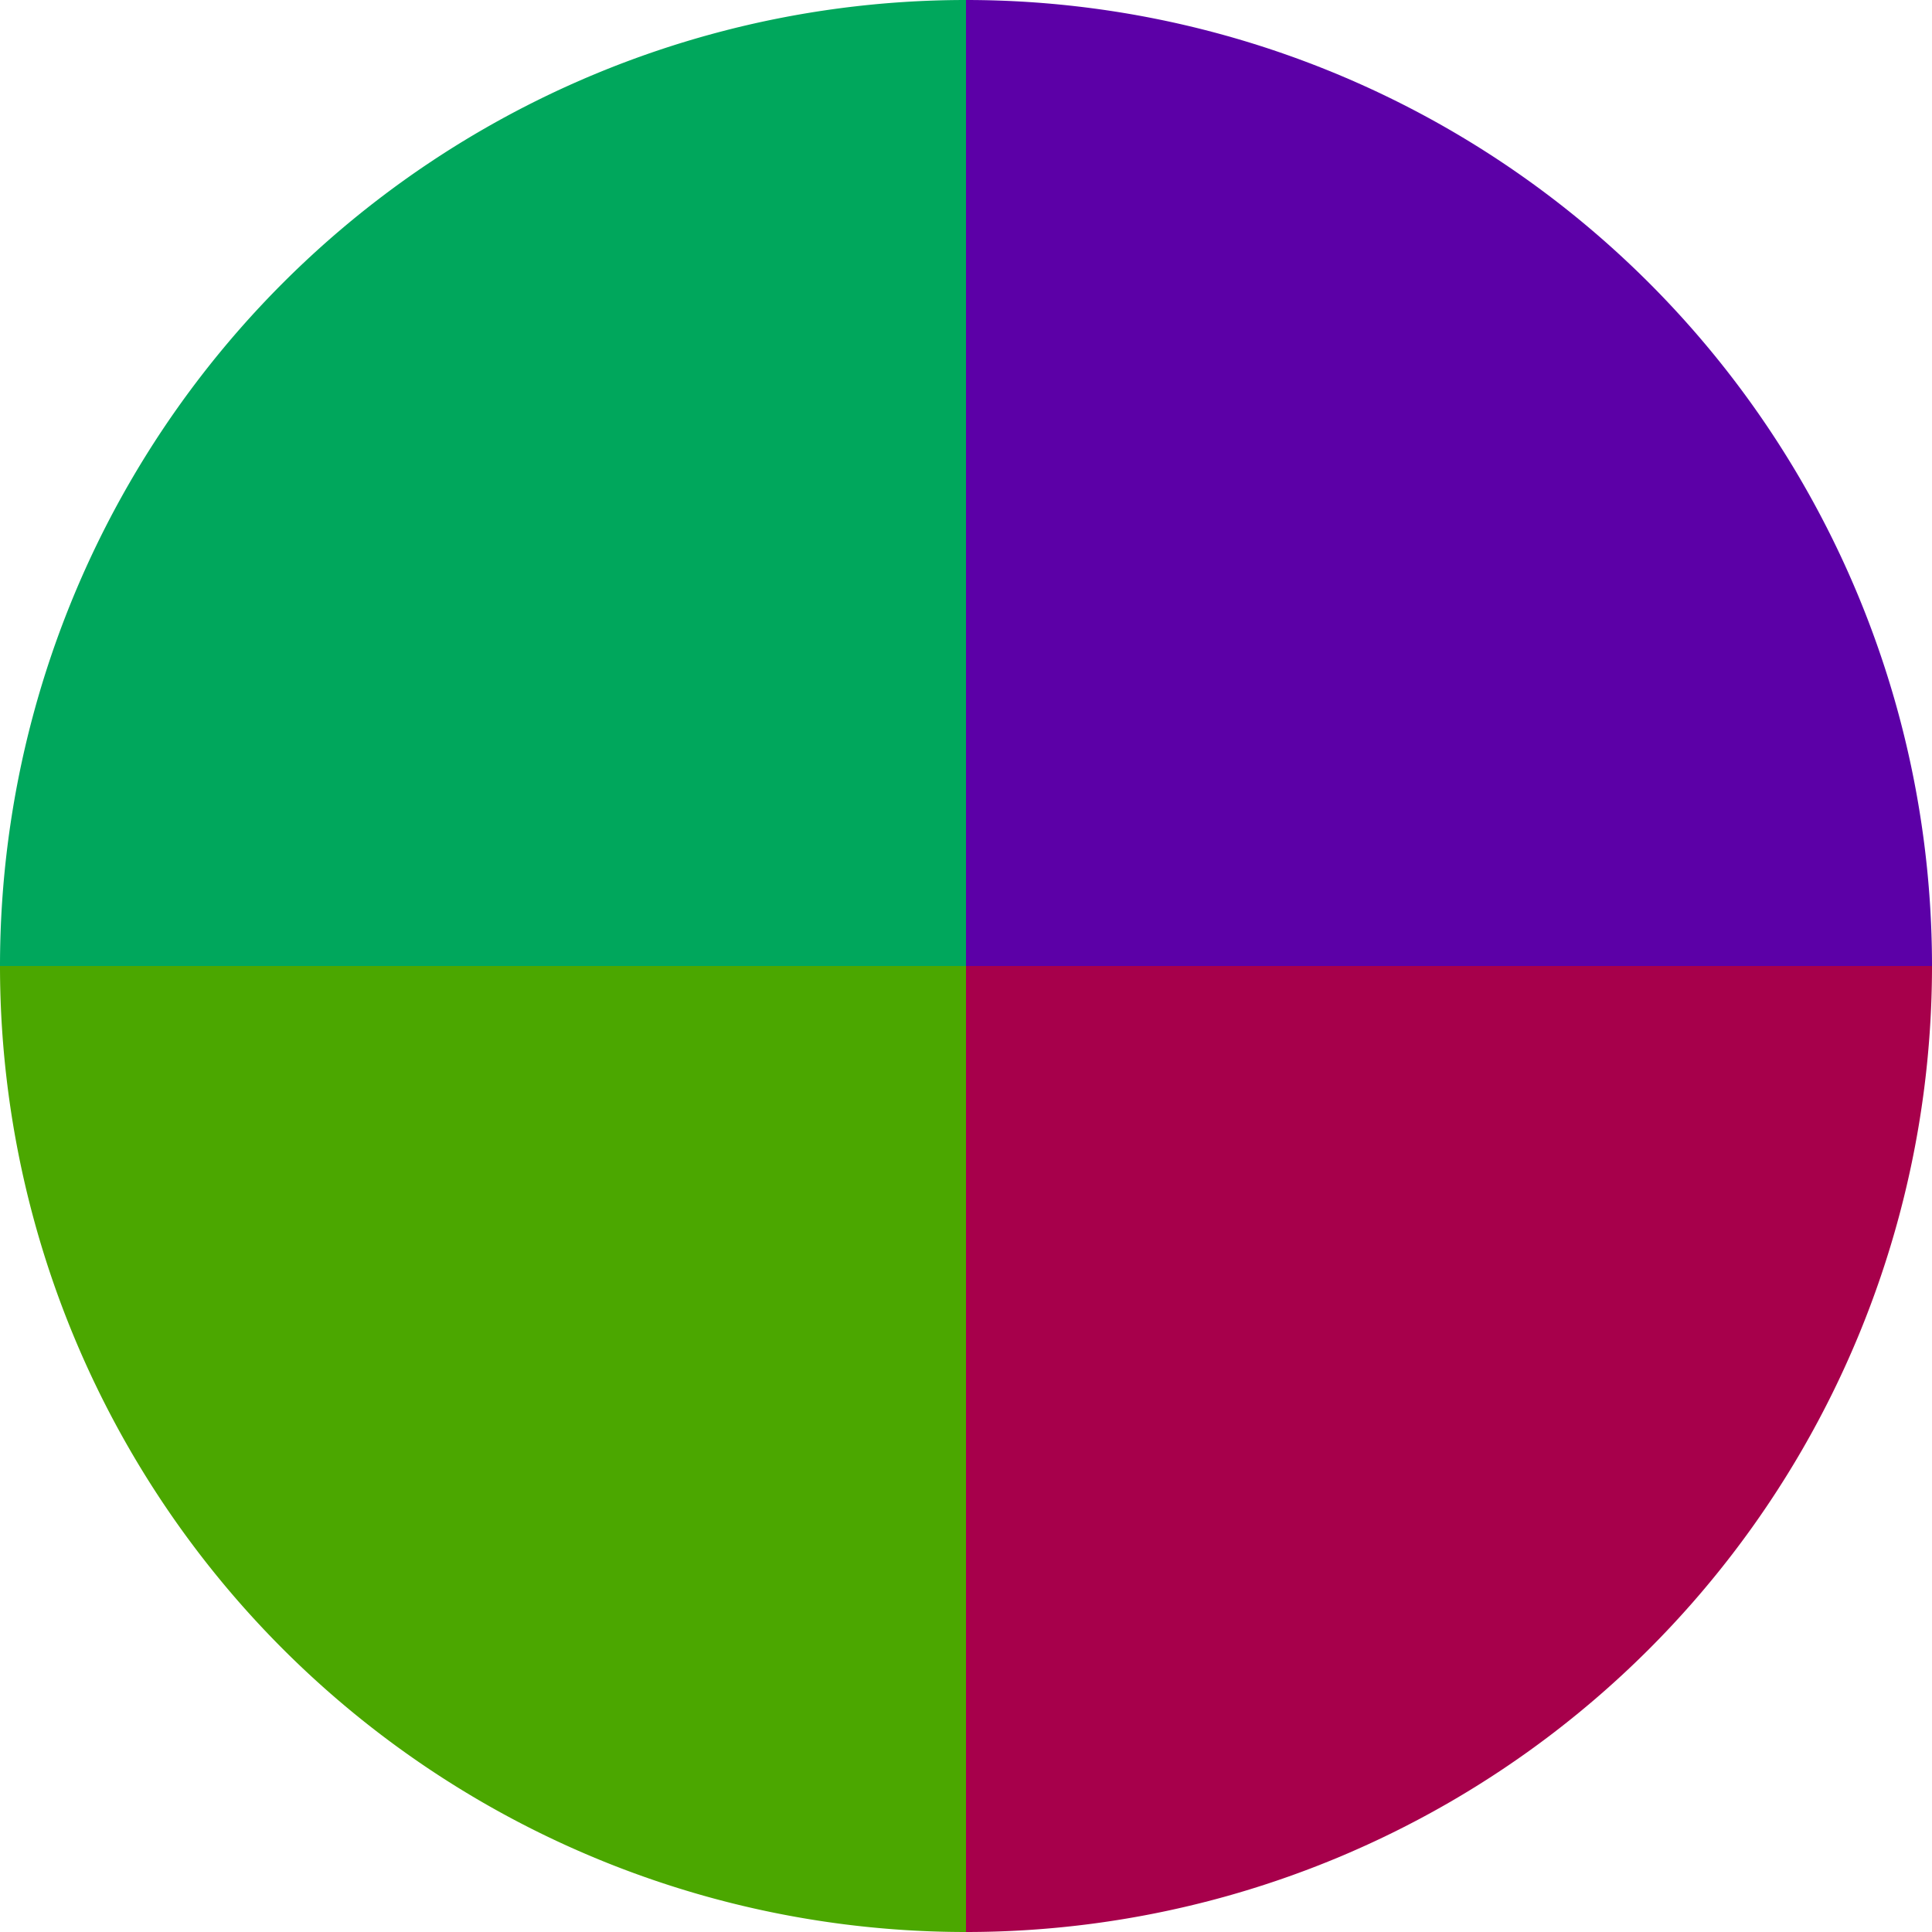 <?xml version="1.0" standalone="no"?>
<svg width="500" height="500" viewBox="-1 -1 2 2" xmlns="http://www.w3.org/2000/svg">
        <path d="M 0 -1 
             A 1,1 0 0,1 1 0             L 0,0
             z" fill="#5c00a7" />
            <path d="M 1 0 
             A 1,1 0 0,1 0 1             L 0,0
             z" fill="#a7004b" />
            <path d="M 0 1 
             A 1,1 0 0,1 -1 0             L 0,0
             z" fill="#4ba700" />
            <path d="M -1 0 
             A 1,1 0 0,1 -0 -1             L 0,0
             z" fill="#00a75c" />
    </svg>
